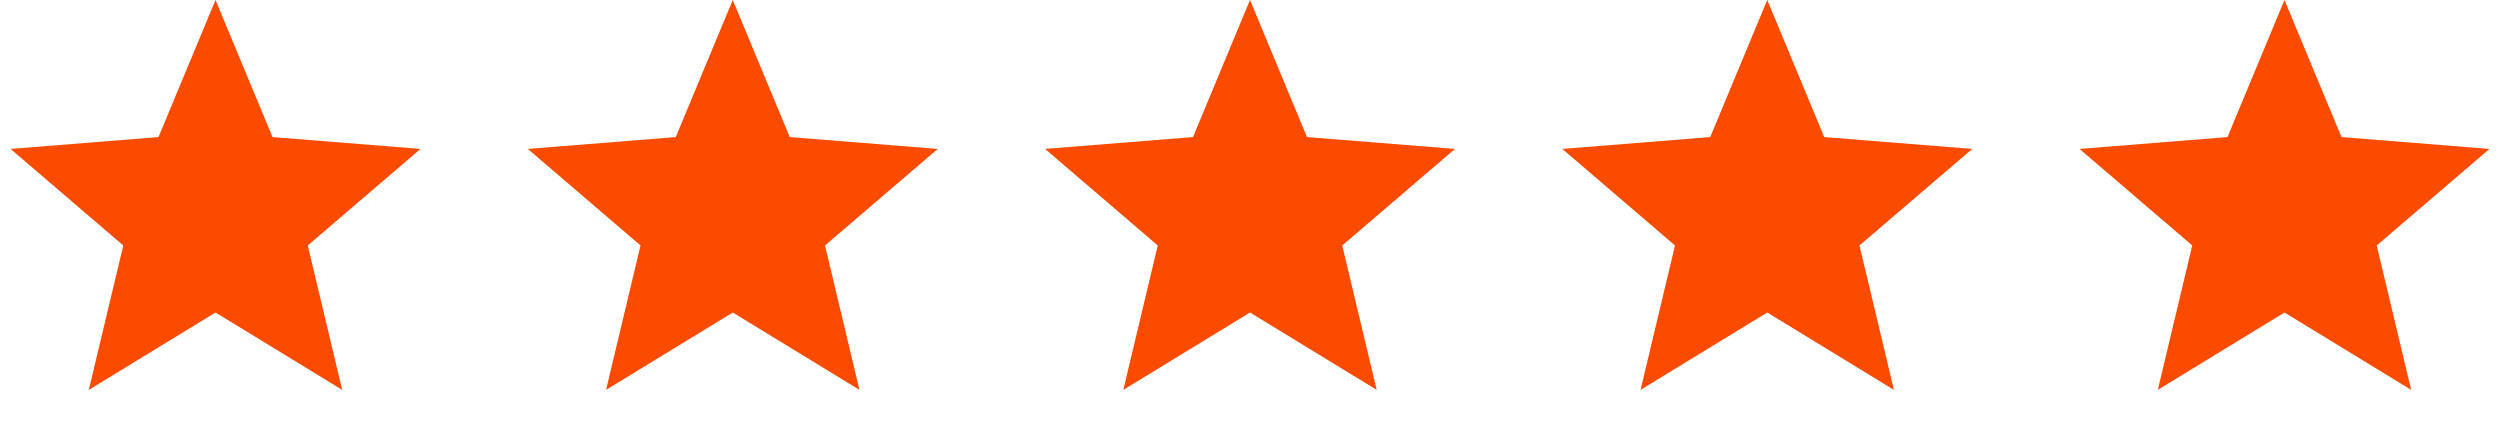 <svg width="116" height="20" fill="none" xmlns="http://www.w3.org/2000/svg">
  <path d="m10 0 2.645 6.36 6.866.55-5.231 4.48 1.598 6.7L10 14.5l-5.878 3.59 1.598-6.7L.49 6.91l6.865-.55L10 0Zm24 0 2.645 6.36 6.866.55-5.231 4.48 1.598 6.7L34 14.5l-5.878 3.59 1.598-6.7-5.23-4.48 6.865-.55L34 0Zm24 0 2.645 6.36 6.866.55-5.231 4.48 1.598 6.7L58 14.5l-5.878 3.59 1.598-6.7-5.23-4.48 6.865-.55L58 0Zm24 0 2.645 6.36 6.866.55-5.231 4.48 1.598 6.7L82 14.5l-5.878 3.59 1.598-6.7-5.23-4.48 6.865-.55L82 0Zm24 0 2.645 6.36 6.866.55-5.231 4.48 1.598 6.7L106 14.5l-5.878 3.59 1.598-6.7-5.23-4.48 6.865-.55L106 0Z" fill="#FA4B00"/>
</svg>
